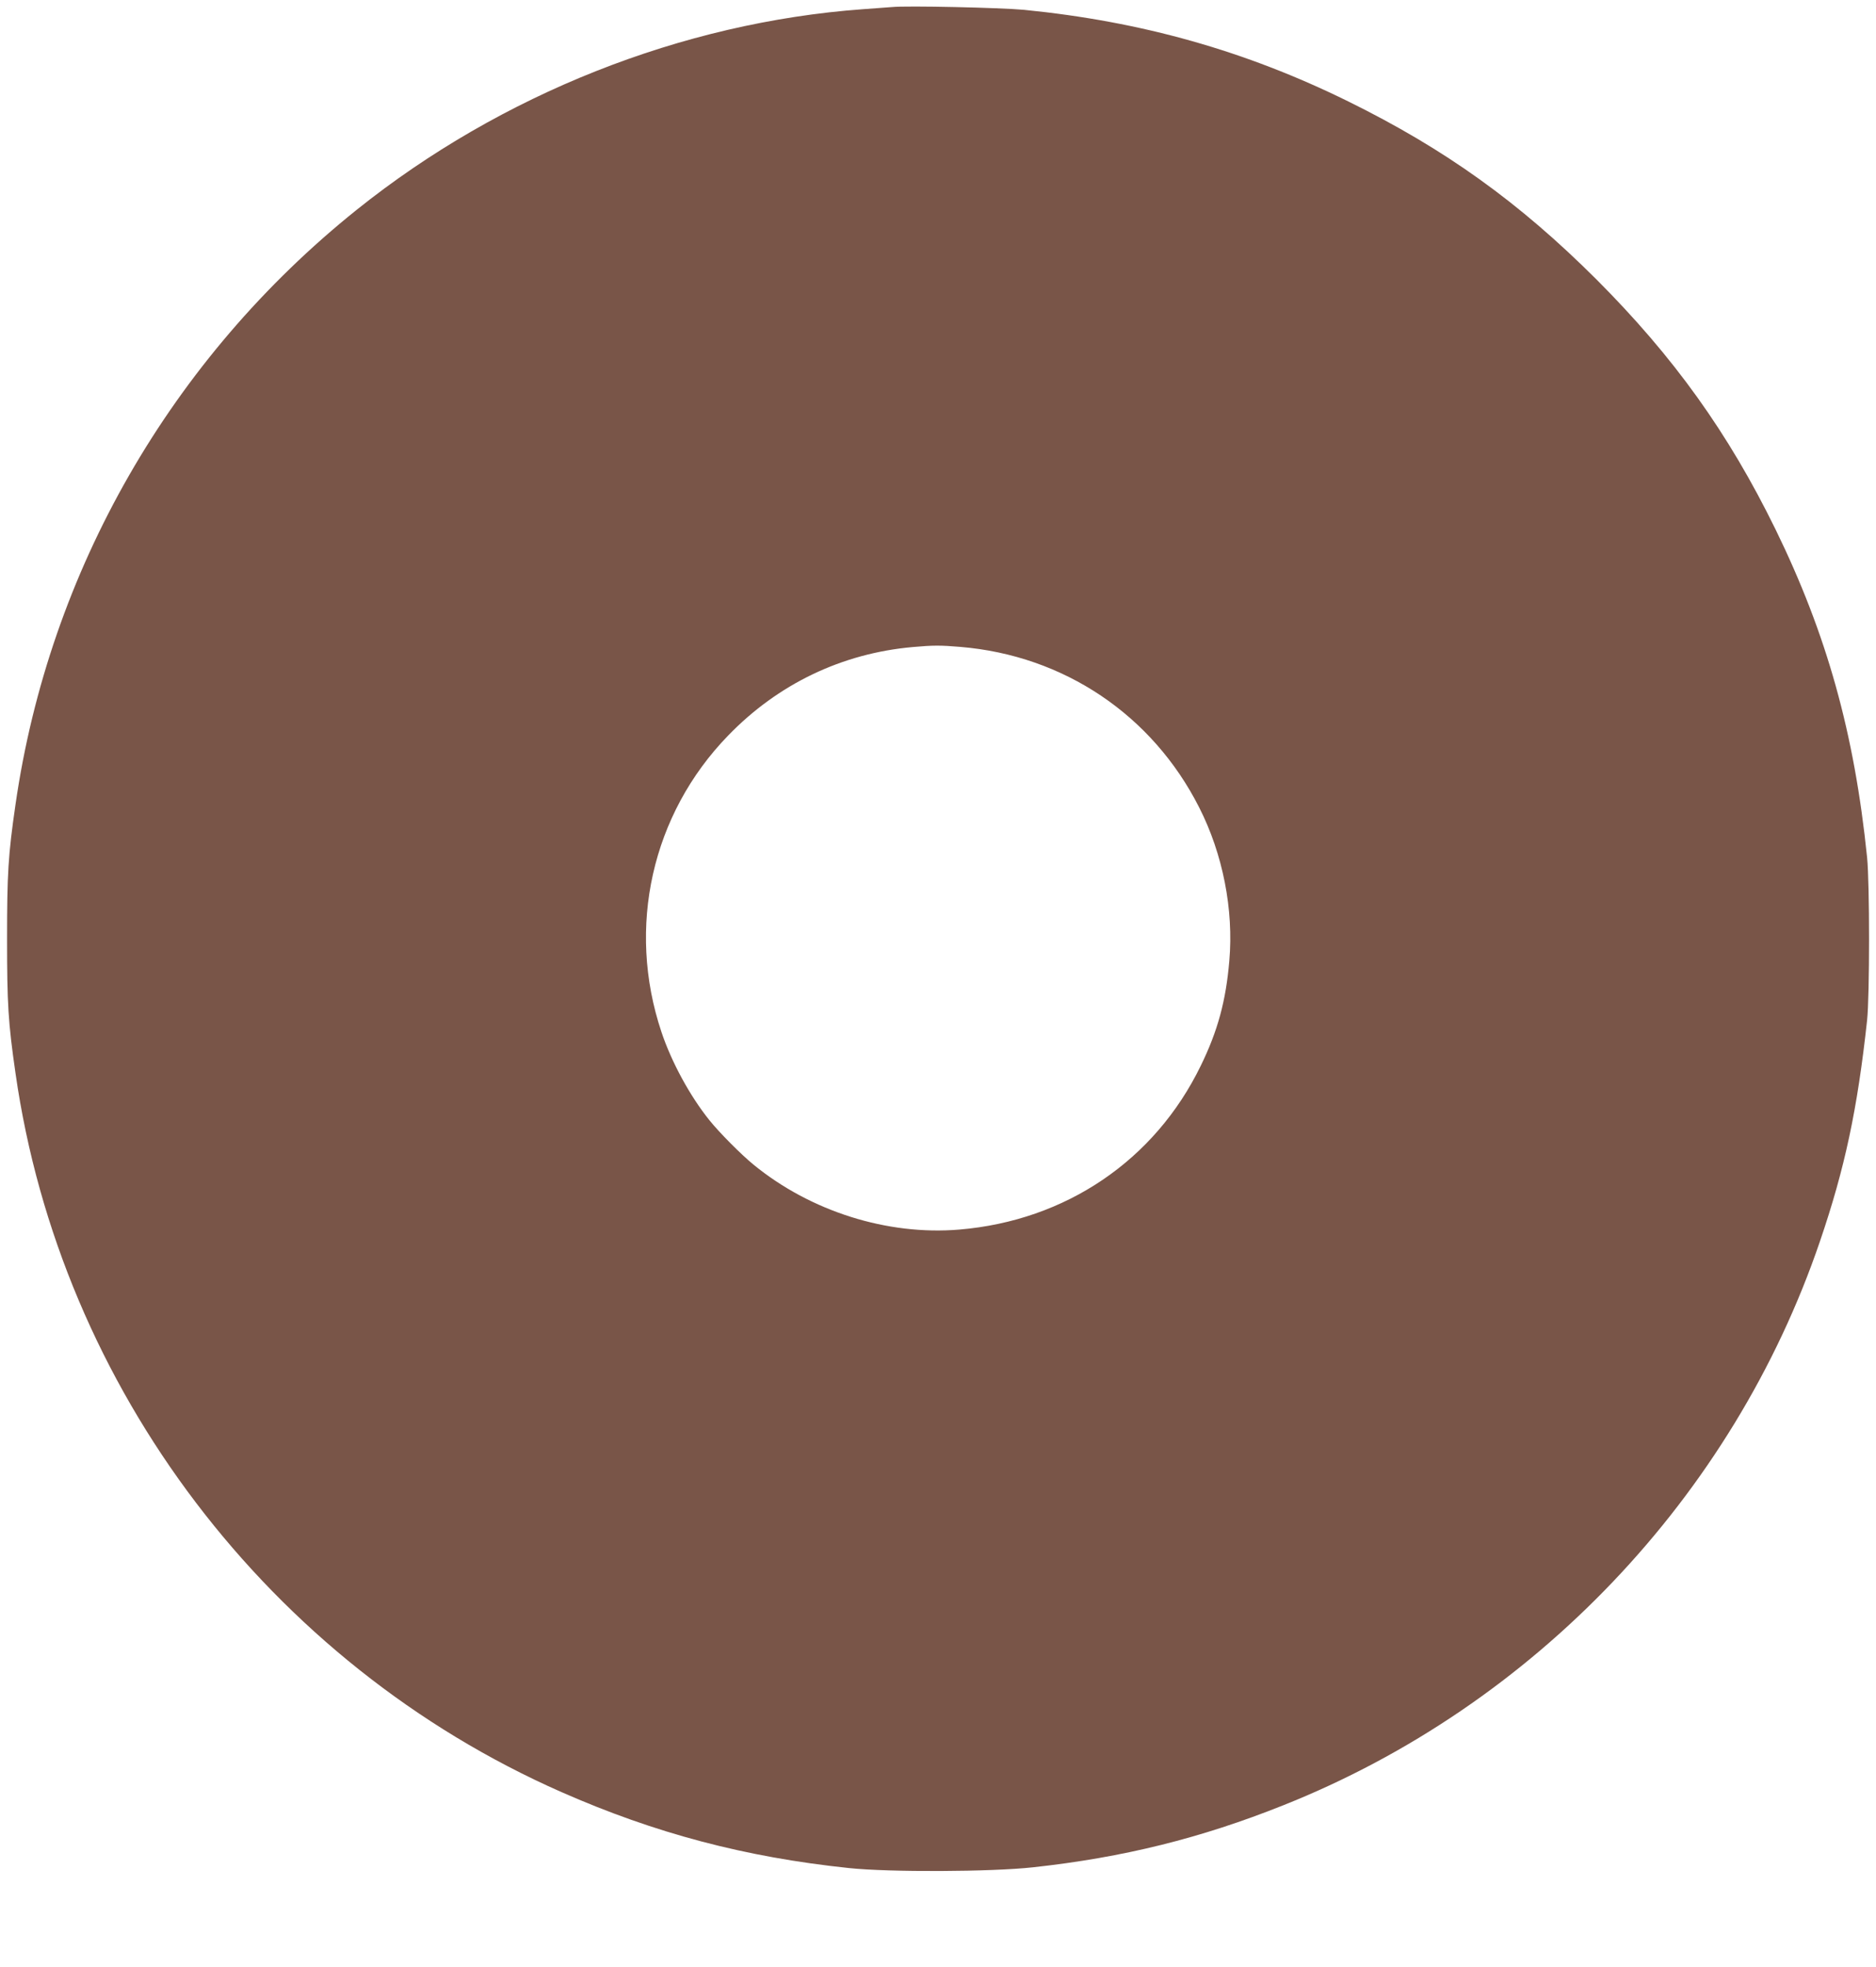 <?xml version="1.0" standalone="no"?>
<!DOCTYPE svg PUBLIC "-//W3C//DTD SVG 20010904//EN"
 "http://www.w3.org/TR/2001/REC-SVG-20010904/DTD/svg10.dtd">
<svg version="1.0" xmlns="http://www.w3.org/2000/svg"
 width="1221pt" height="1280pt" viewBox="0 0 1221 1280"
 preserveAspectRatio="xMidYMid meet">
<g transform="translate(0,1280) scale(0.1,-0.1)"
fill="#795548" stroke="none">
<path d="M5805 12754 c-22 -2 -107 -8 -190 -14 -1176 -86 -2354 -553 -3293
-1305 -1209 -969 -2002 -2350 -2221 -3870 -48 -330 -55 -452 -55 -875 0 -422
7 -543 55 -875 293 -2051 1654 -3841 3554 -4678 609 -268 1194 -423 1870 -494
265 -28 928 -25 1200 5 586 64 1090 189 1626 403 1634 650 2928 2009 3494
3670 163 478 244 860 307 1439 17 158 17 894 0 1060 -83 812 -263 1453 -596
2135 -307 627 -661 1121 -1165 1626 -504 503 -985 848 -1616 1159 -668 329
-1344 520 -2110 596 -149 14 -761 28 -860 18z m446 -4164 c674 -56 1249 -443
1554 -1045 154 -303 225 -665 196 -998 -22 -260 -75 -456 -186 -683 -299 -615
-878 -1008 -1572 -1066 -467 -39 -966 118 -1338 422 -81 66 -224 210 -288 290
-127 158 -247 379 -312 574 -228 681 -63 1417 434 1929 325 336 741 535 1201
576 135 12 180 12 311 1z"/>
</g>
</svg>
